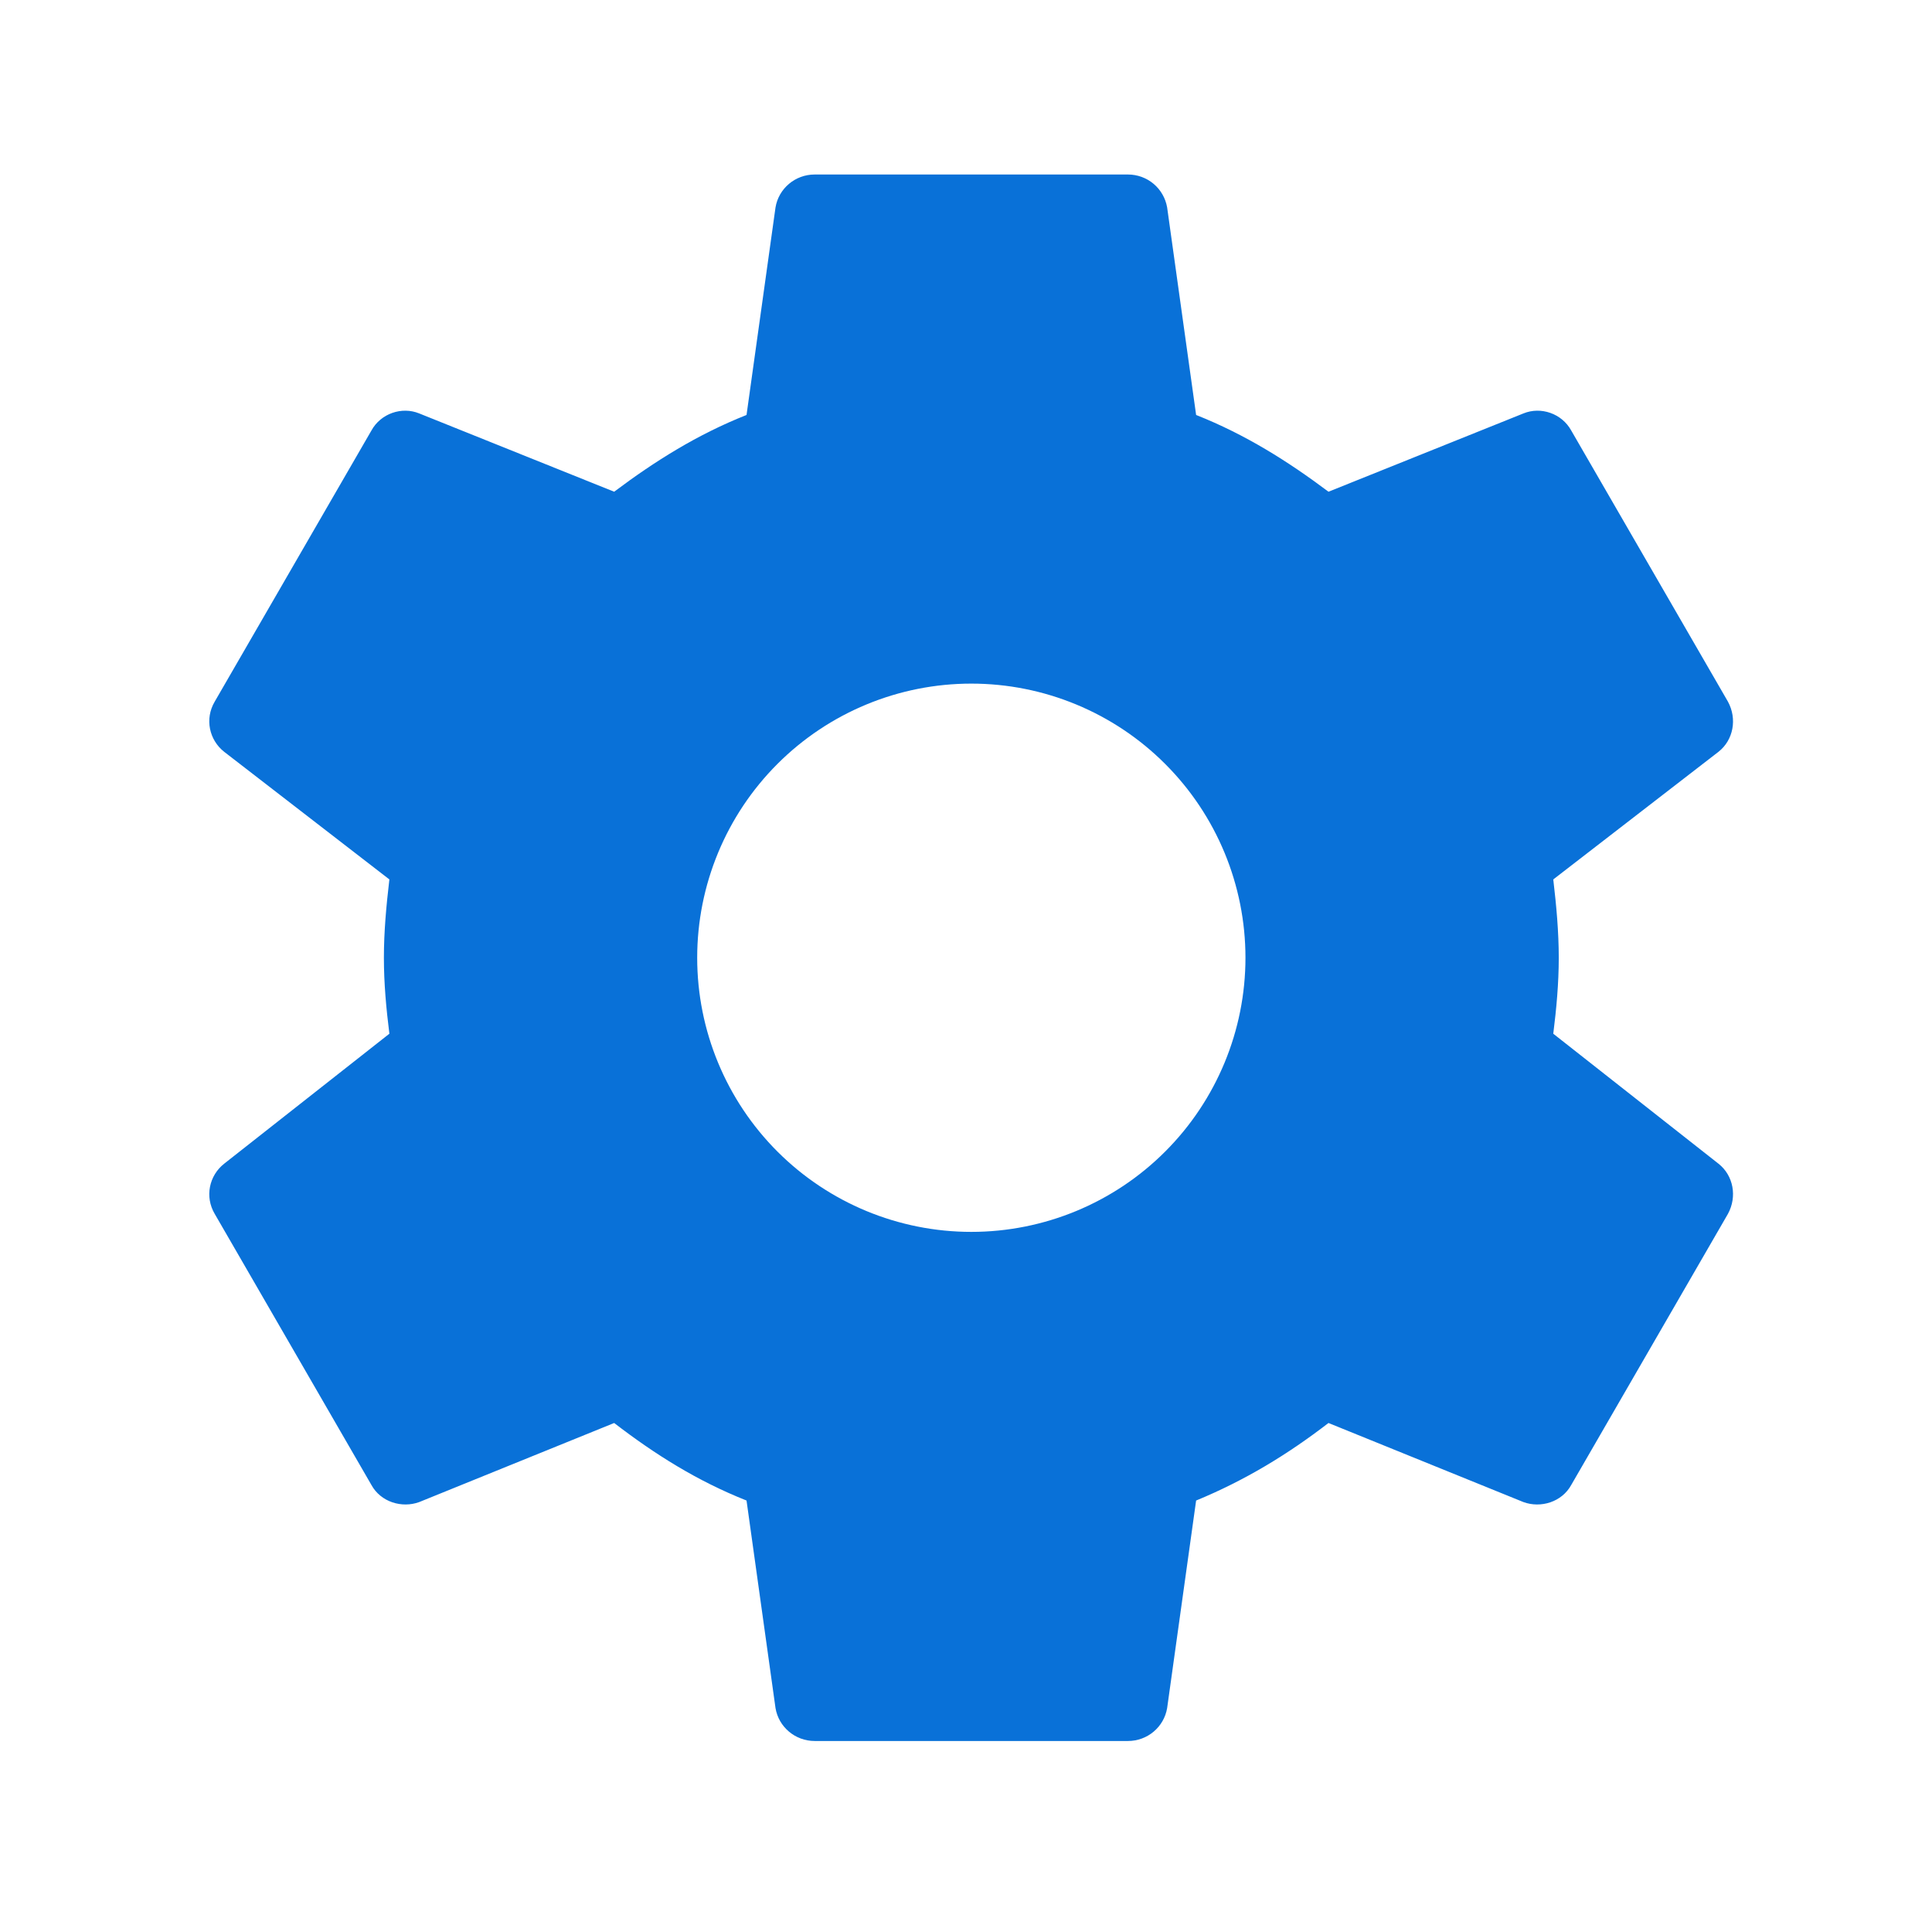<svg width="37" height="37" viewBox="0 0 37 37" fill="none" xmlns="http://www.w3.org/2000/svg">
<path d="M18.602 23.592C17.209 23.592 15.874 23.039 14.889 22.054C13.905 21.07 13.352 19.734 13.352 18.342C13.352 16.95 13.905 15.614 14.889 14.63C15.874 13.645 17.209 13.092 18.602 13.092C19.994 13.092 21.33 13.645 22.314 14.63C23.299 15.614 23.852 16.95 23.852 18.342C23.852 19.734 23.299 21.07 22.314 22.054C21.33 23.039 19.994 23.592 18.602 23.592ZM29.747 19.797C29.807 19.317 29.852 18.837 29.852 18.342C29.852 17.847 29.807 17.352 29.747 16.842L32.912 14.397C33.197 14.172 33.272 13.767 33.092 13.437L30.092 8.247C29.912 7.917 29.507 7.782 29.177 7.917L25.442 9.417C24.662 8.832 23.852 8.322 22.907 7.947L22.352 3.972C22.321 3.795 22.229 3.635 22.092 3.52C21.955 3.405 21.781 3.342 21.602 3.342H15.602C15.227 3.342 14.912 3.612 14.852 3.972L14.297 7.947C13.352 8.322 12.542 8.832 11.762 9.417L8.027 7.917C7.697 7.782 7.292 7.917 7.112 8.247L4.112 13.437C3.917 13.767 4.007 14.172 4.292 14.397L7.457 16.842C7.397 17.352 7.352 17.847 7.352 18.342C7.352 18.837 7.397 19.317 7.457 19.797L4.292 22.287C4.007 22.512 3.917 22.917 4.112 23.247L7.112 28.437C7.292 28.767 7.697 28.887 8.027 28.767L11.762 27.252C12.542 27.852 13.352 28.362 14.297 28.737L14.852 32.712C14.912 33.072 15.227 33.342 15.602 33.342H21.602C21.977 33.342 22.292 33.072 22.352 32.712L22.907 28.737C23.852 28.347 24.662 27.852 25.442 27.252L29.177 28.767C29.507 28.887 29.912 28.767 30.092 28.437L33.092 23.247C33.272 22.917 33.197 22.512 32.912 22.287L29.747 19.797Z" fill="#0971D8"/>
</svg>
